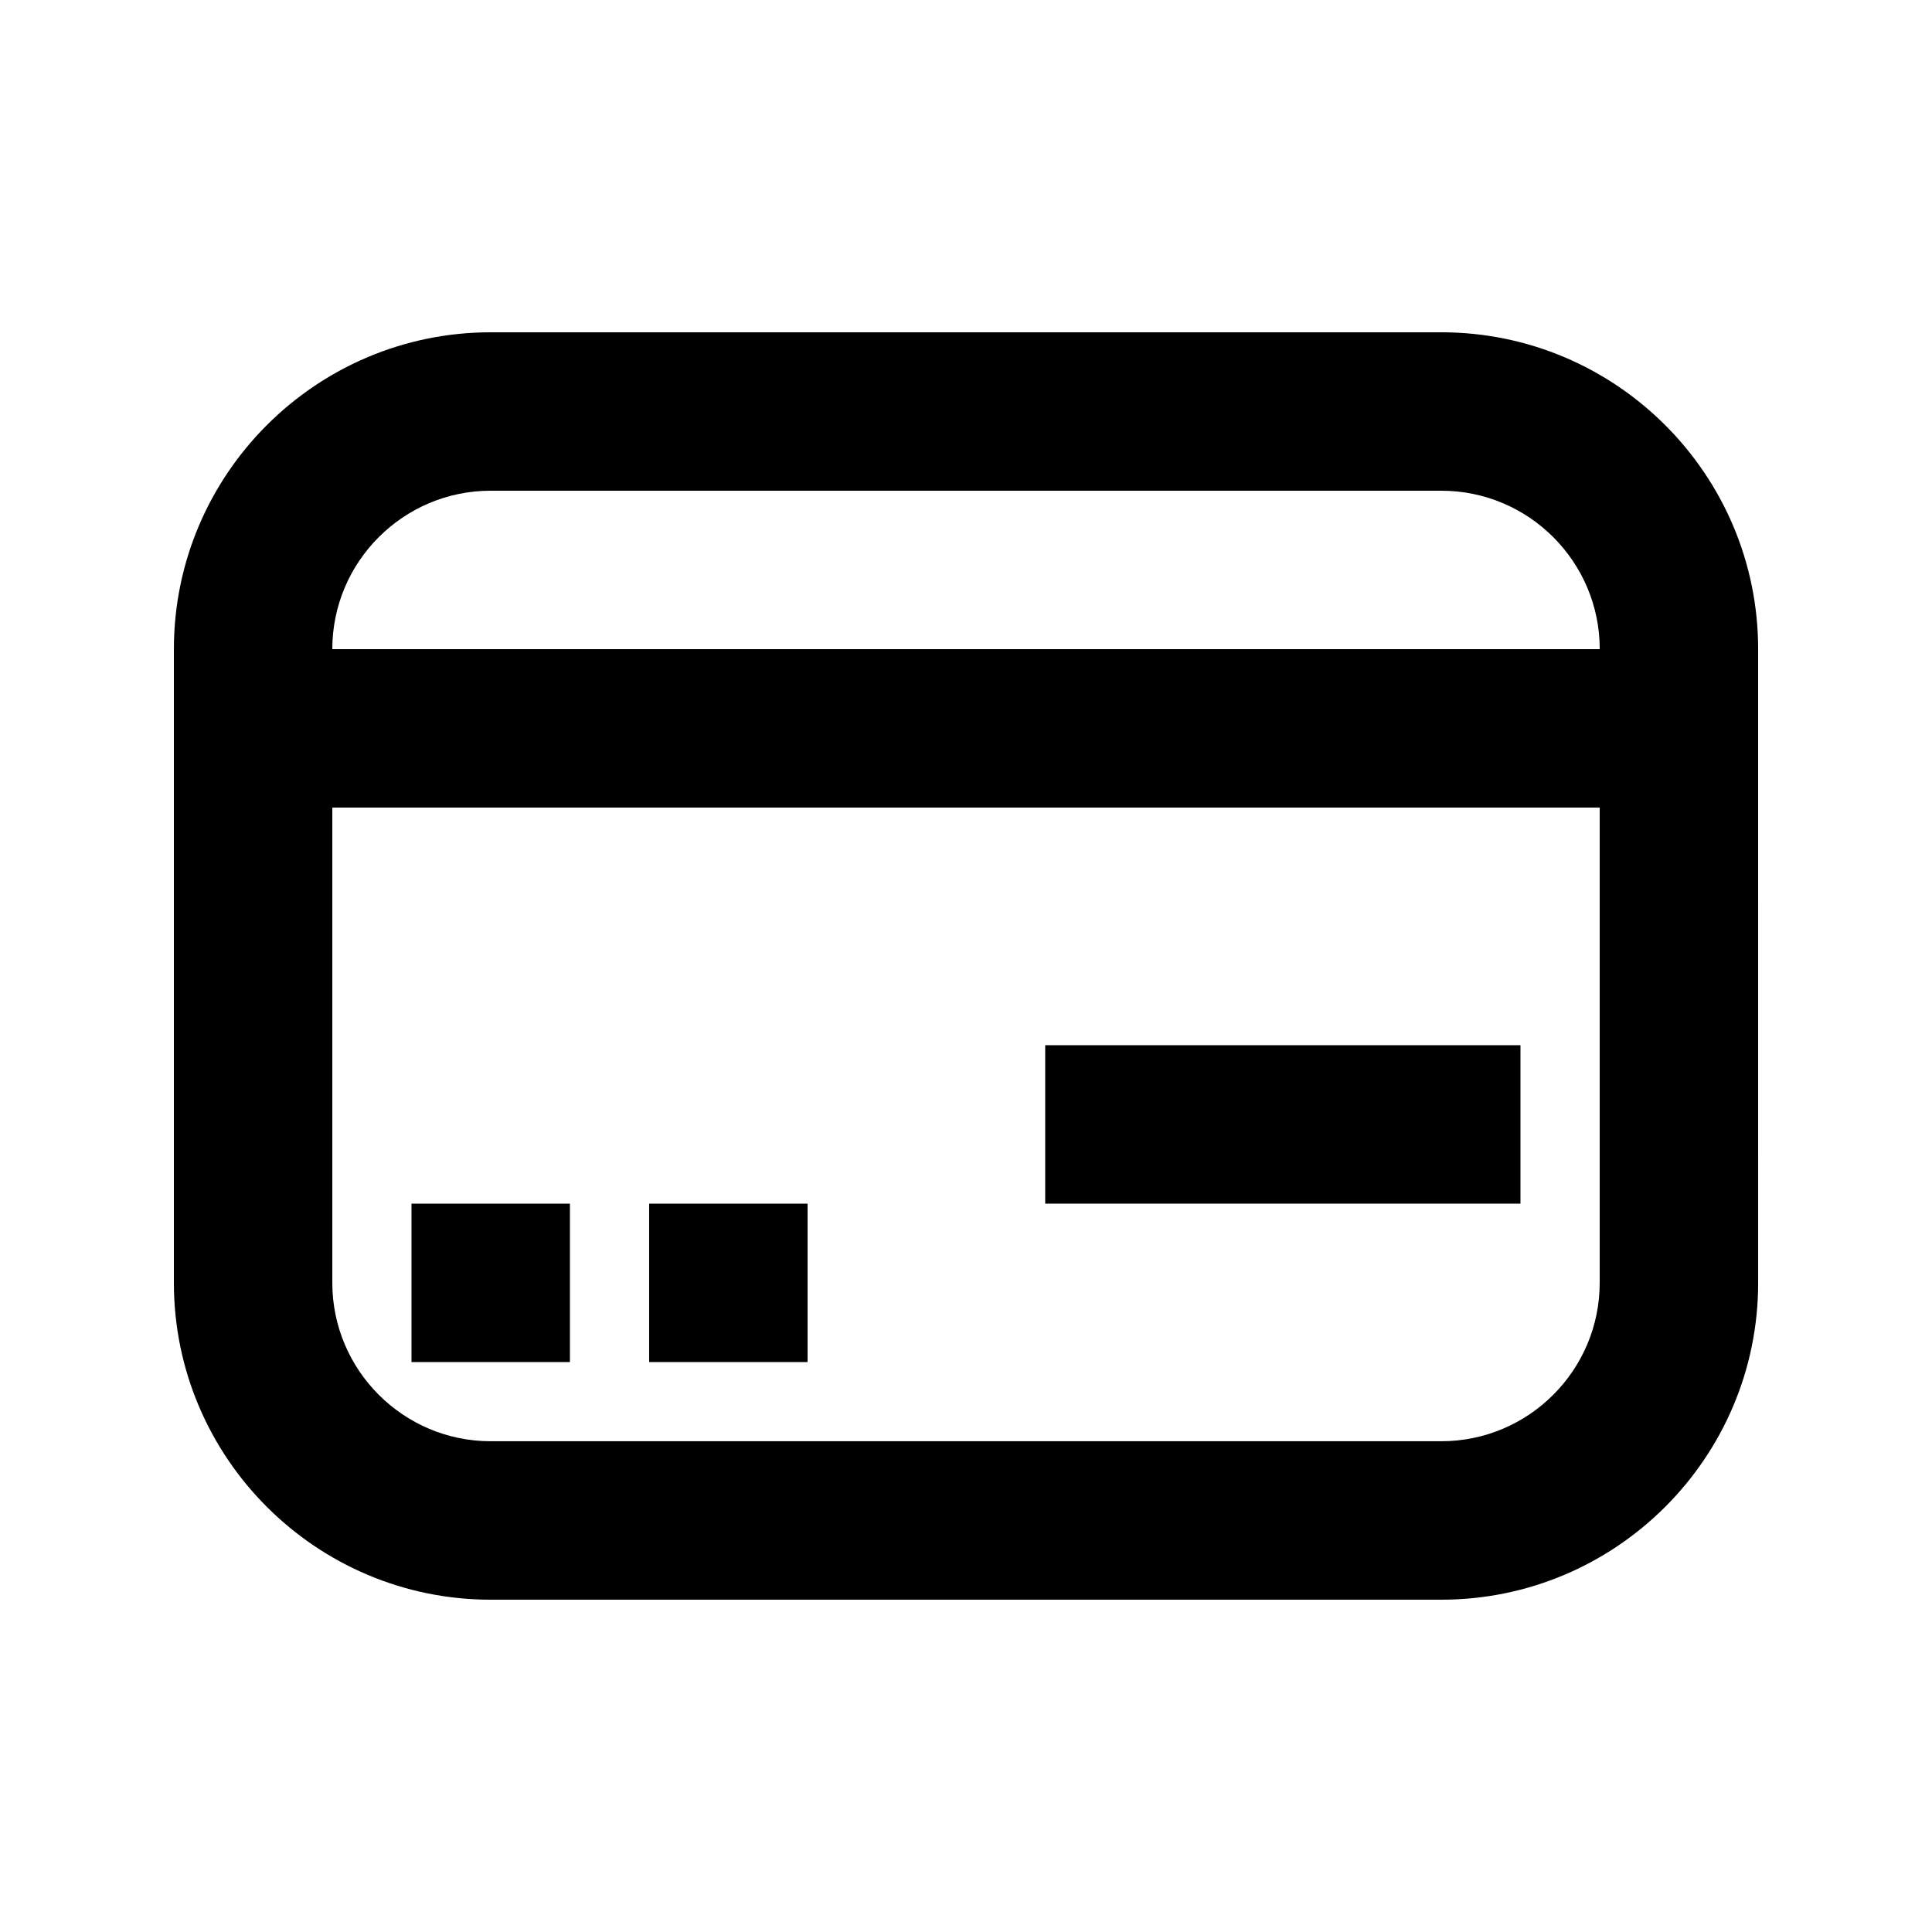 <?xml version="1.0" encoding="UTF-8"?>
<!-- Uploaded to: ICON Repo, www.iconrepo.com, Generator: ICON Repo Mixer Tools -->
<svg fill="#000000" width="800px" height="800px" version="1.1" viewBox="144 144 512 512" xmlns="http://www.w3.org/2000/svg">
 <g>
  <path d="m525.95 232.06h-251.9c-46.309 0-83.969 37.66-83.969 83.969v167.94c0 46.309 37.66 83.969 83.969 83.969h251.91c46.309 0 83.969-37.66 83.969-83.969l-0.004-167.94c0-46.309-37.66-83.969-83.969-83.969zm-251.9 41.984h251.91c23.152 0 41.984 18.828 41.984 41.984h-335.88c0-23.156 18.828-41.984 41.984-41.984zm251.9 251.9h-251.9c-23.152 0-41.984-18.828-41.984-41.984v-125.95h335.87v125.95c0 23.156-18.828 41.984-41.984 41.984z"/>
  <path d="m253.05 462.98h41.984v41.984h-41.984z"/>
  <path d="m316.03 462.98h41.984v41.984h-41.984z"/>
  <path d="m420.99 420.99h125.95v41.984h-125.95z"/>
 </g>
</svg>